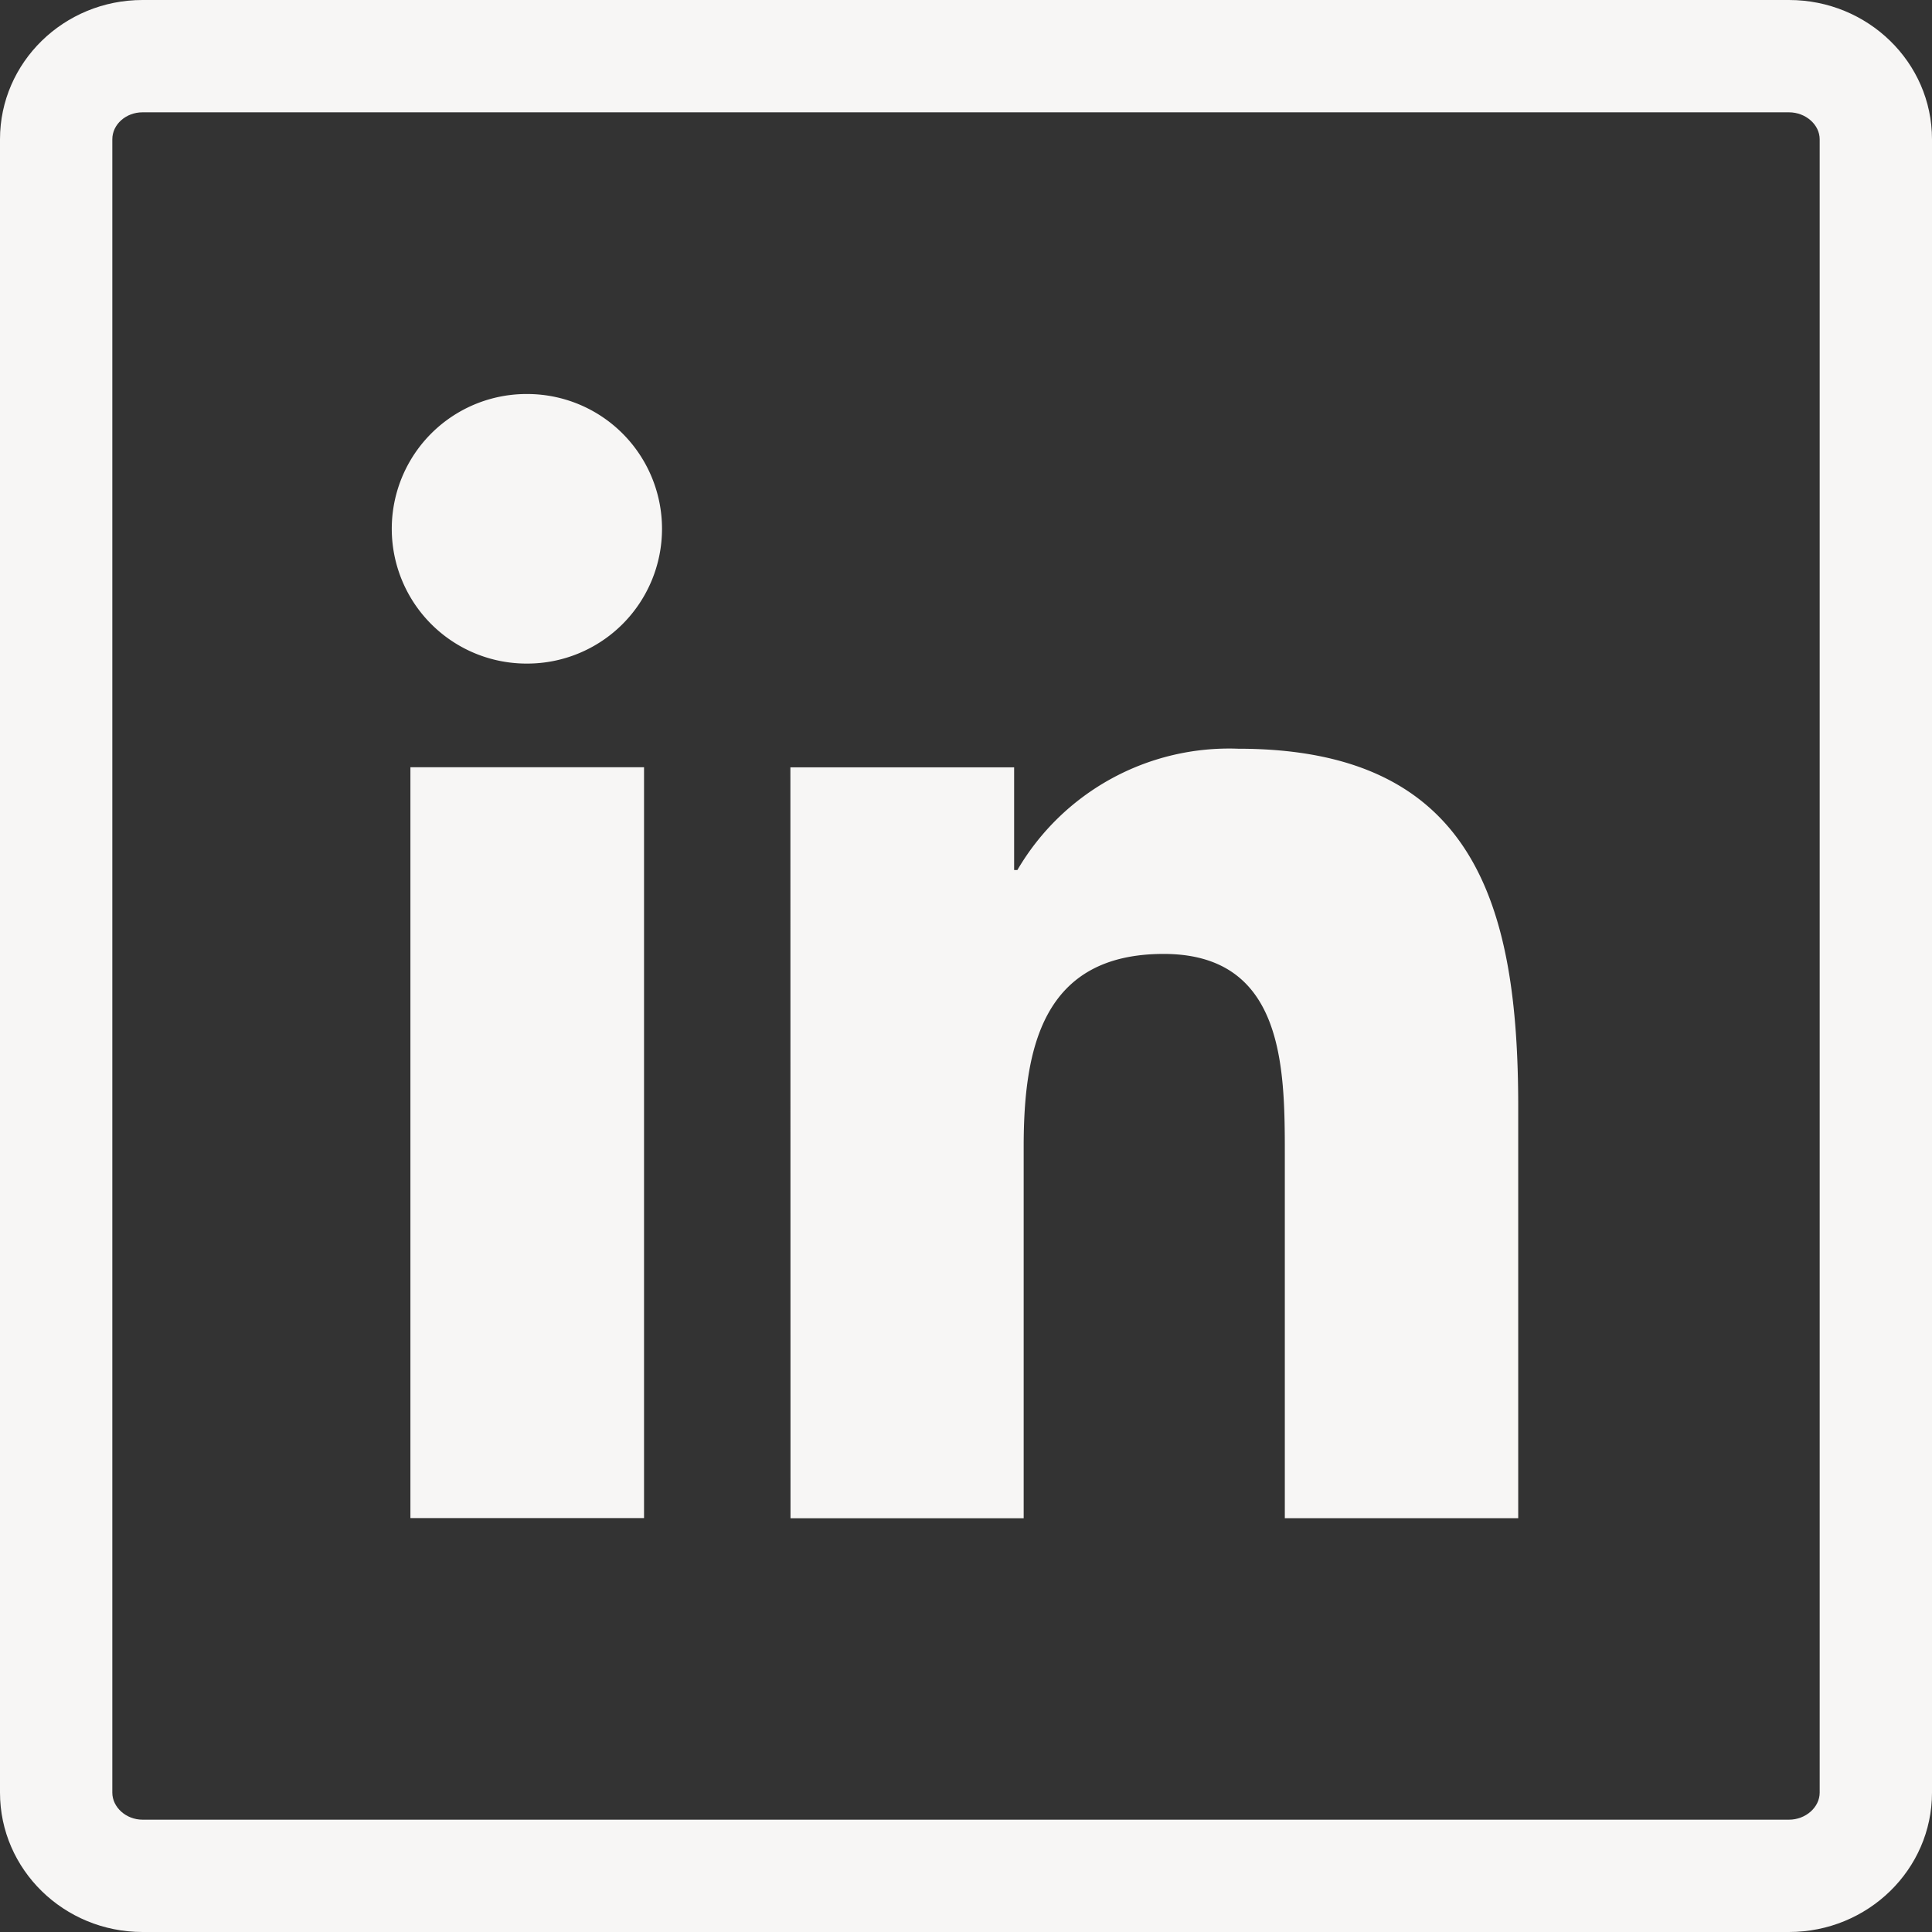 <svg xmlns="http://www.w3.org/2000/svg" width="17.201" height="17.201" viewBox="0 0 17.201 17.201">
  <rect x="0" y="0" width="17.201" height="17.201" fill="#333333" stroke="none"/>
  <g id="linkdein" transform="translate(385.406 -615.699)">
    <g id="Group_110" data-name="Group 110" transform="translate(-385.406 615.699)">
      <g id="Path_115" data-name="Path 115" transform="translate(385.406 -615.699)" fill="none" stroke-miterlimit="10">
        <path d="M-369.478,615.7h-14.66a1.255,1.255,0,0,0-1.269,1.24v14.72a1.256,1.256,0,0,0,1.269,1.241h14.66a1.259,1.259,0,0,0,1.273-1.241v-14.72A1.258,1.258,0,0,0-369.478,615.7Z" stroke="none"/>
        <path d="M -384.137 616.699 C -384.285 616.699 -384.406 616.807 -384.406 616.939 L -384.406 631.659 C -384.406 631.79 -384.283 631.9 -384.137 631.9 L -369.478 631.9 C -369.33 631.9 -369.205 631.79 -369.205 631.659 L -369.205 616.939 C -369.205 616.809 -369.33 616.699 -369.478 616.699 L -384.137 616.699 M -384.137 615.699 L -369.478 615.699 C -368.776 615.699 -368.205 616.254 -368.205 616.939 L -368.205 631.659 C -368.205 632.344 -368.776 632.9 -369.478 632.9 L -384.137 632.9 C -384.837 632.9 -385.406 632.344 -385.406 631.659 L -385.406 616.939 C -385.406 616.254 -384.837 615.699 -384.137 615.699 Z" stroke="none" fill="#f7f6f5"/>
      </g>
    </g>
    <path id="Path_116" data-name="Path 116" d="M-380.426,623.882h2.08v6.685h-2.08Zm1.04-3.323a1.2,1.2,0,0,1,1.2,1.2,1.2,1.2,0,0,1-1.2,1.2,1.2,1.2,0,0,1-1.206-1.2,1.2,1.2,0,0,1,1.206-1.2" transform="translate(-1.326 -1.352)" fill="#f7f6f5"/>
    <path id="Path_117" data-name="Path 117" d="M-371.65,628.681h1.992v.914h.029a2.183,2.183,0,0,1,1.966-1.08c2.1,0,2.493,1.384,2.493,3.185v3.666h-2.078v-3.251c0-.775-.013-1.773-1.079-1.773-1.081,0-1.246.845-1.246,1.717v3.307h-2.076Z" transform="translate(-6.719 -6.15)" fill="#f7f6f5"/>
  </g>
</svg>
